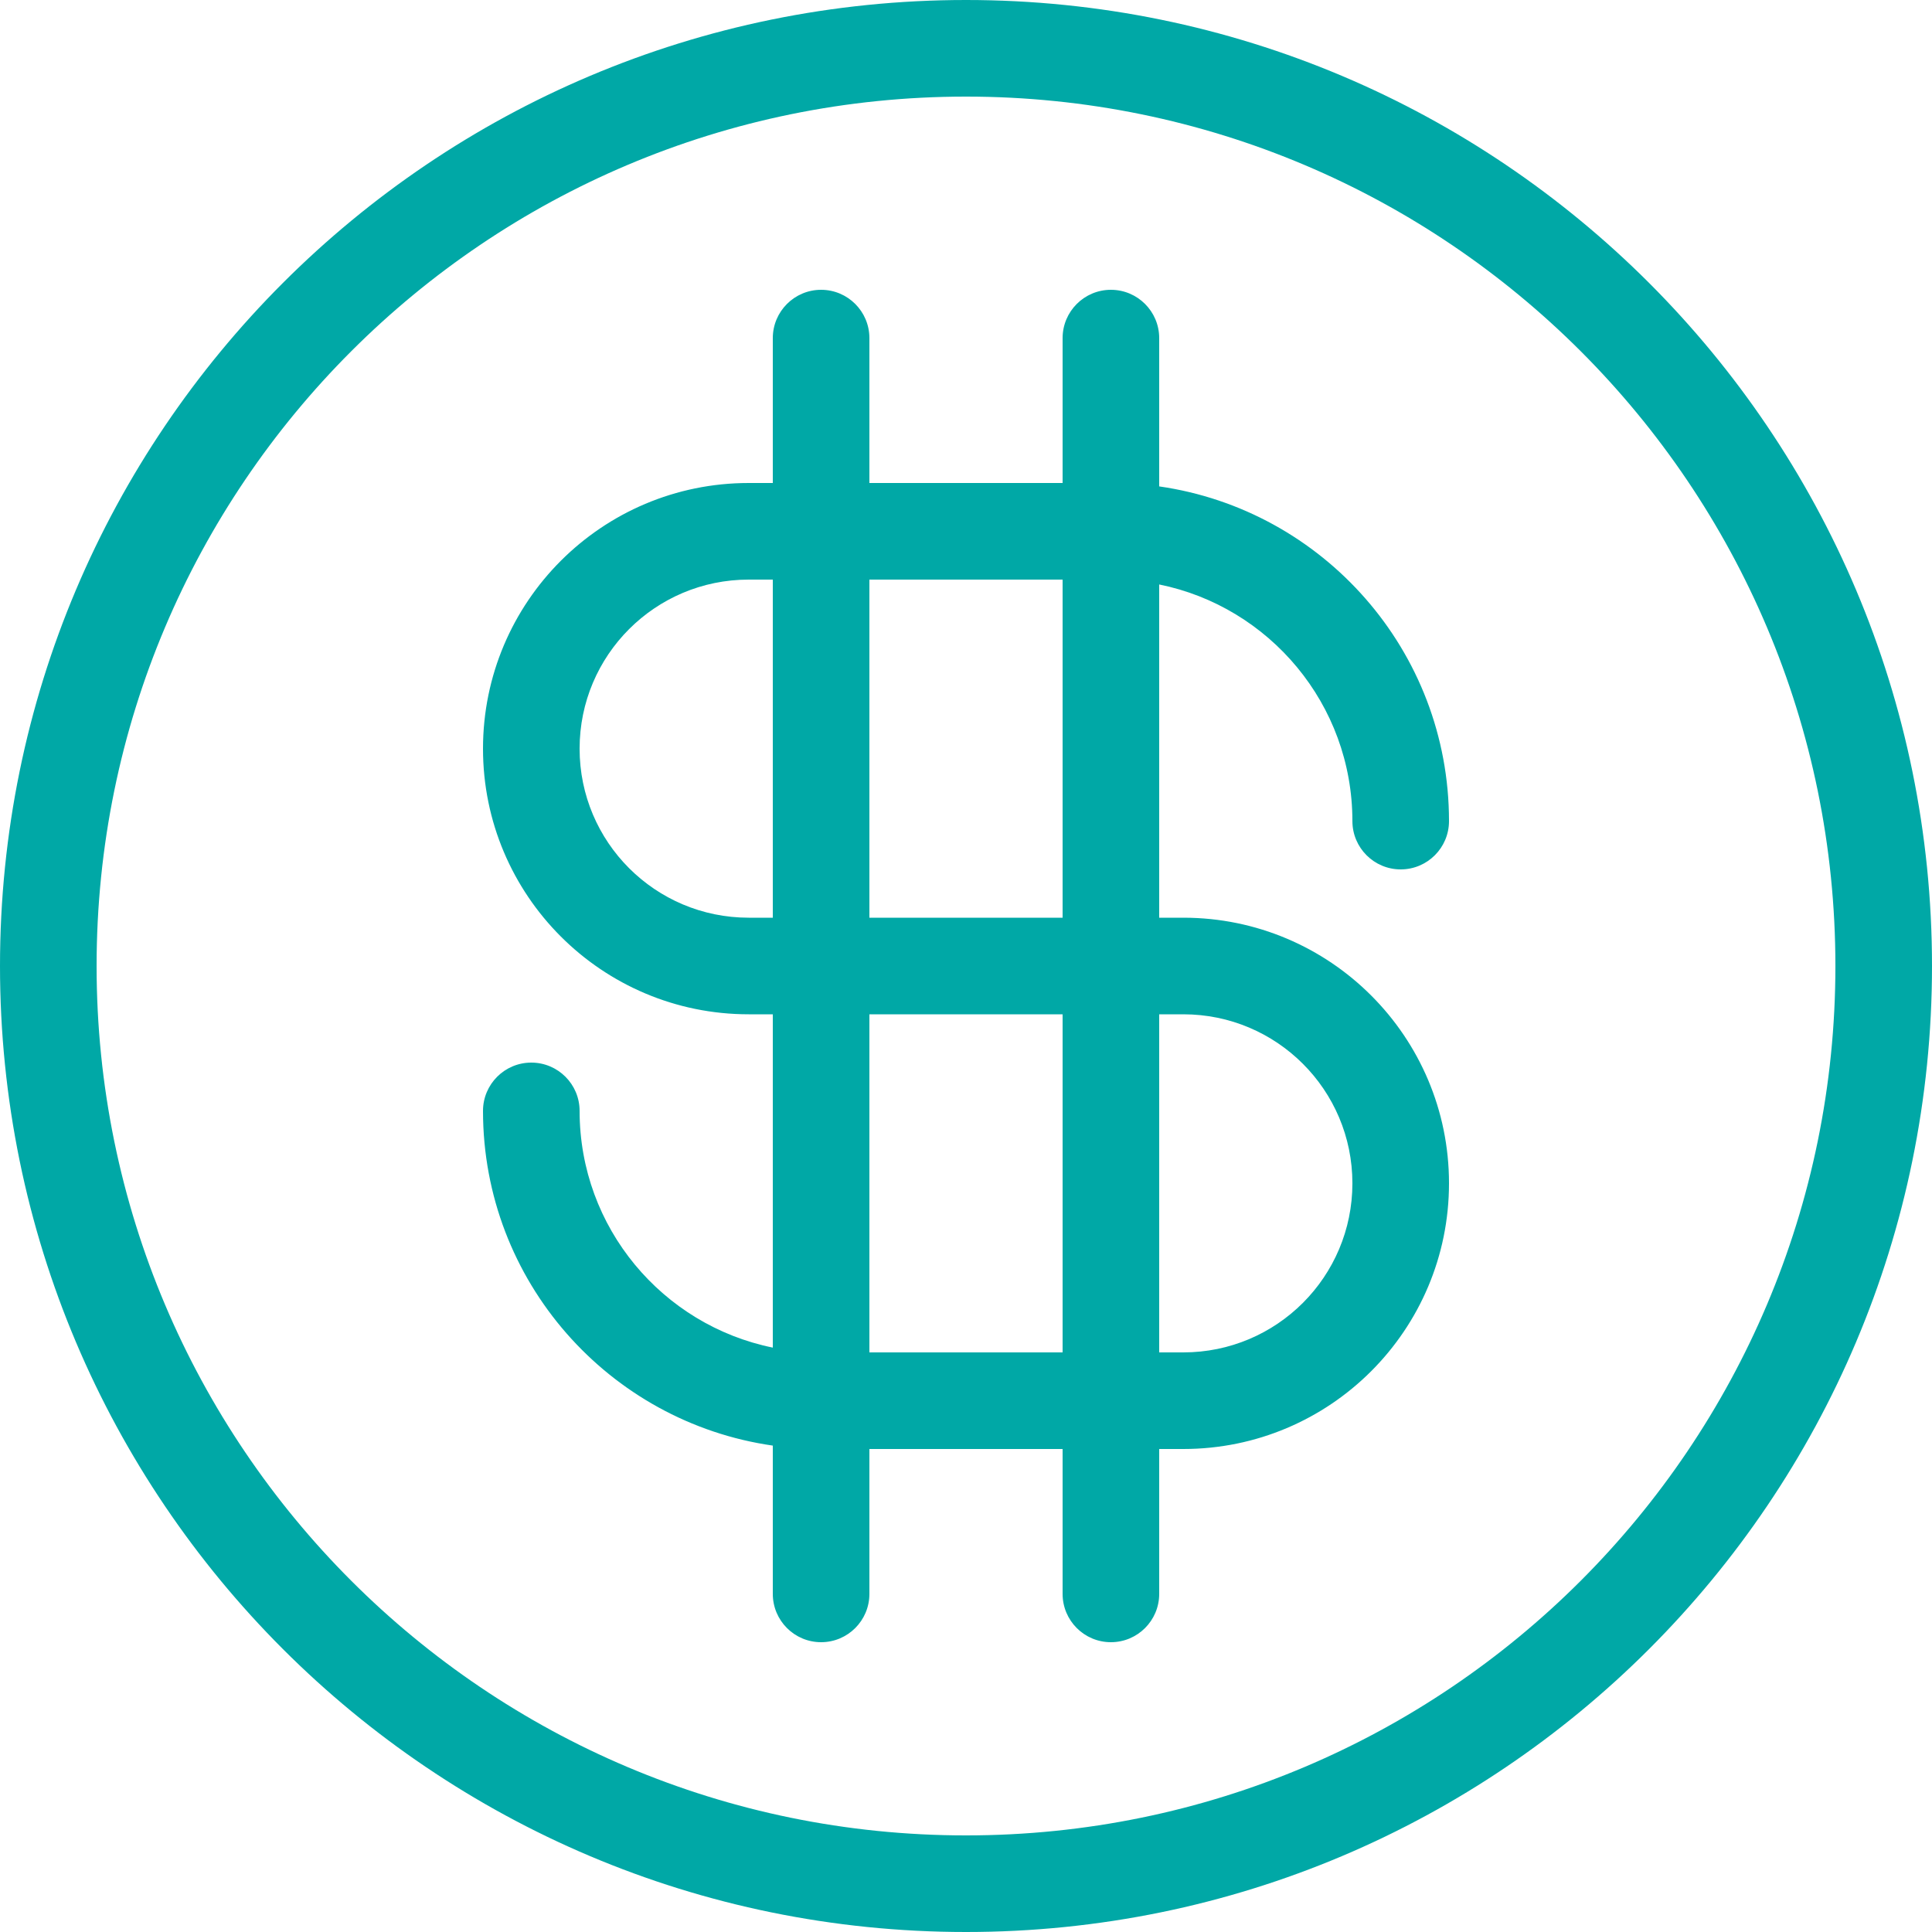 <?xml version="1.0" encoding="UTF-8"?>
<svg xmlns="http://www.w3.org/2000/svg" width="25" height="25" viewBox="0 0 25 25" fill="none">
  <path fill-rule="evenodd" clip-rule="evenodd" d="M23.75 12.5C23.75 18.713 18.713 23.75 12.5 23.75C6.287 23.75 1.25 18.713 1.25 12.5C1.25 6.287 6.287 1.25 12.5 1.25C18.713 1.25 23.75 6.287 23.75 12.5ZM25 12.5C25 19.404 19.404 25 12.5 25C5.596 25 0 19.404 0 12.5C0 5.596 5.596 0 12.5 0C19.404 0 25 5.596 25 12.5ZM11.25 4.375C11.25 4.03 10.97 3.75 10.625 3.75C10.28 3.75 10 4.03 10 4.375V6.25H9.688C7.789 6.25 6.25 7.789 6.25 9.688C6.25 11.586 7.789 13.125 9.688 13.125H10V17.438C8.574 17.148 7.5 15.887 7.5 14.375C7.5 14.03 7.22 13.75 6.875 13.75C6.53 13.75 6.25 14.03 6.25 14.375C6.25 16.579 7.88 18.402 10 18.706V20.625C10 20.97 10.28 21.25 10.625 21.25C10.97 21.25 11.25 20.97 11.25 20.625V18.75H13.75V20.625C13.75 20.97 14.03 21.25 14.375 21.25C14.72 21.25 15 20.97 15 20.625V18.75H15.312C17.211 18.75 18.75 17.211 18.75 15.312C18.75 13.414 17.211 11.875 15.312 11.875H15V7.563C16.426 7.852 17.5 9.113 17.5 10.625C17.5 10.97 17.78 11.25 18.125 11.25C18.47 11.25 18.75 10.97 18.75 10.625C18.75 8.421 17.12 6.598 15 6.294V4.375C15 4.03 14.72 3.75 14.375 3.75C14.03 3.75 13.75 4.03 13.75 4.375V6.25H11.25V4.375ZM10 7.5H9.688C8.479 7.5 7.5 8.479 7.5 9.688C7.5 10.896 8.479 11.875 9.688 11.875H10V7.5ZM11.25 11.875V7.5H13.75V11.875H11.25ZM11.25 13.125V17.5H13.75V13.125H11.25ZM15 13.125V17.5H15.312C16.521 17.5 17.5 16.521 17.5 15.312C17.5 14.104 16.521 13.125 15.312 13.125H15Z" fill="#00A8A6"></path>
</svg>
